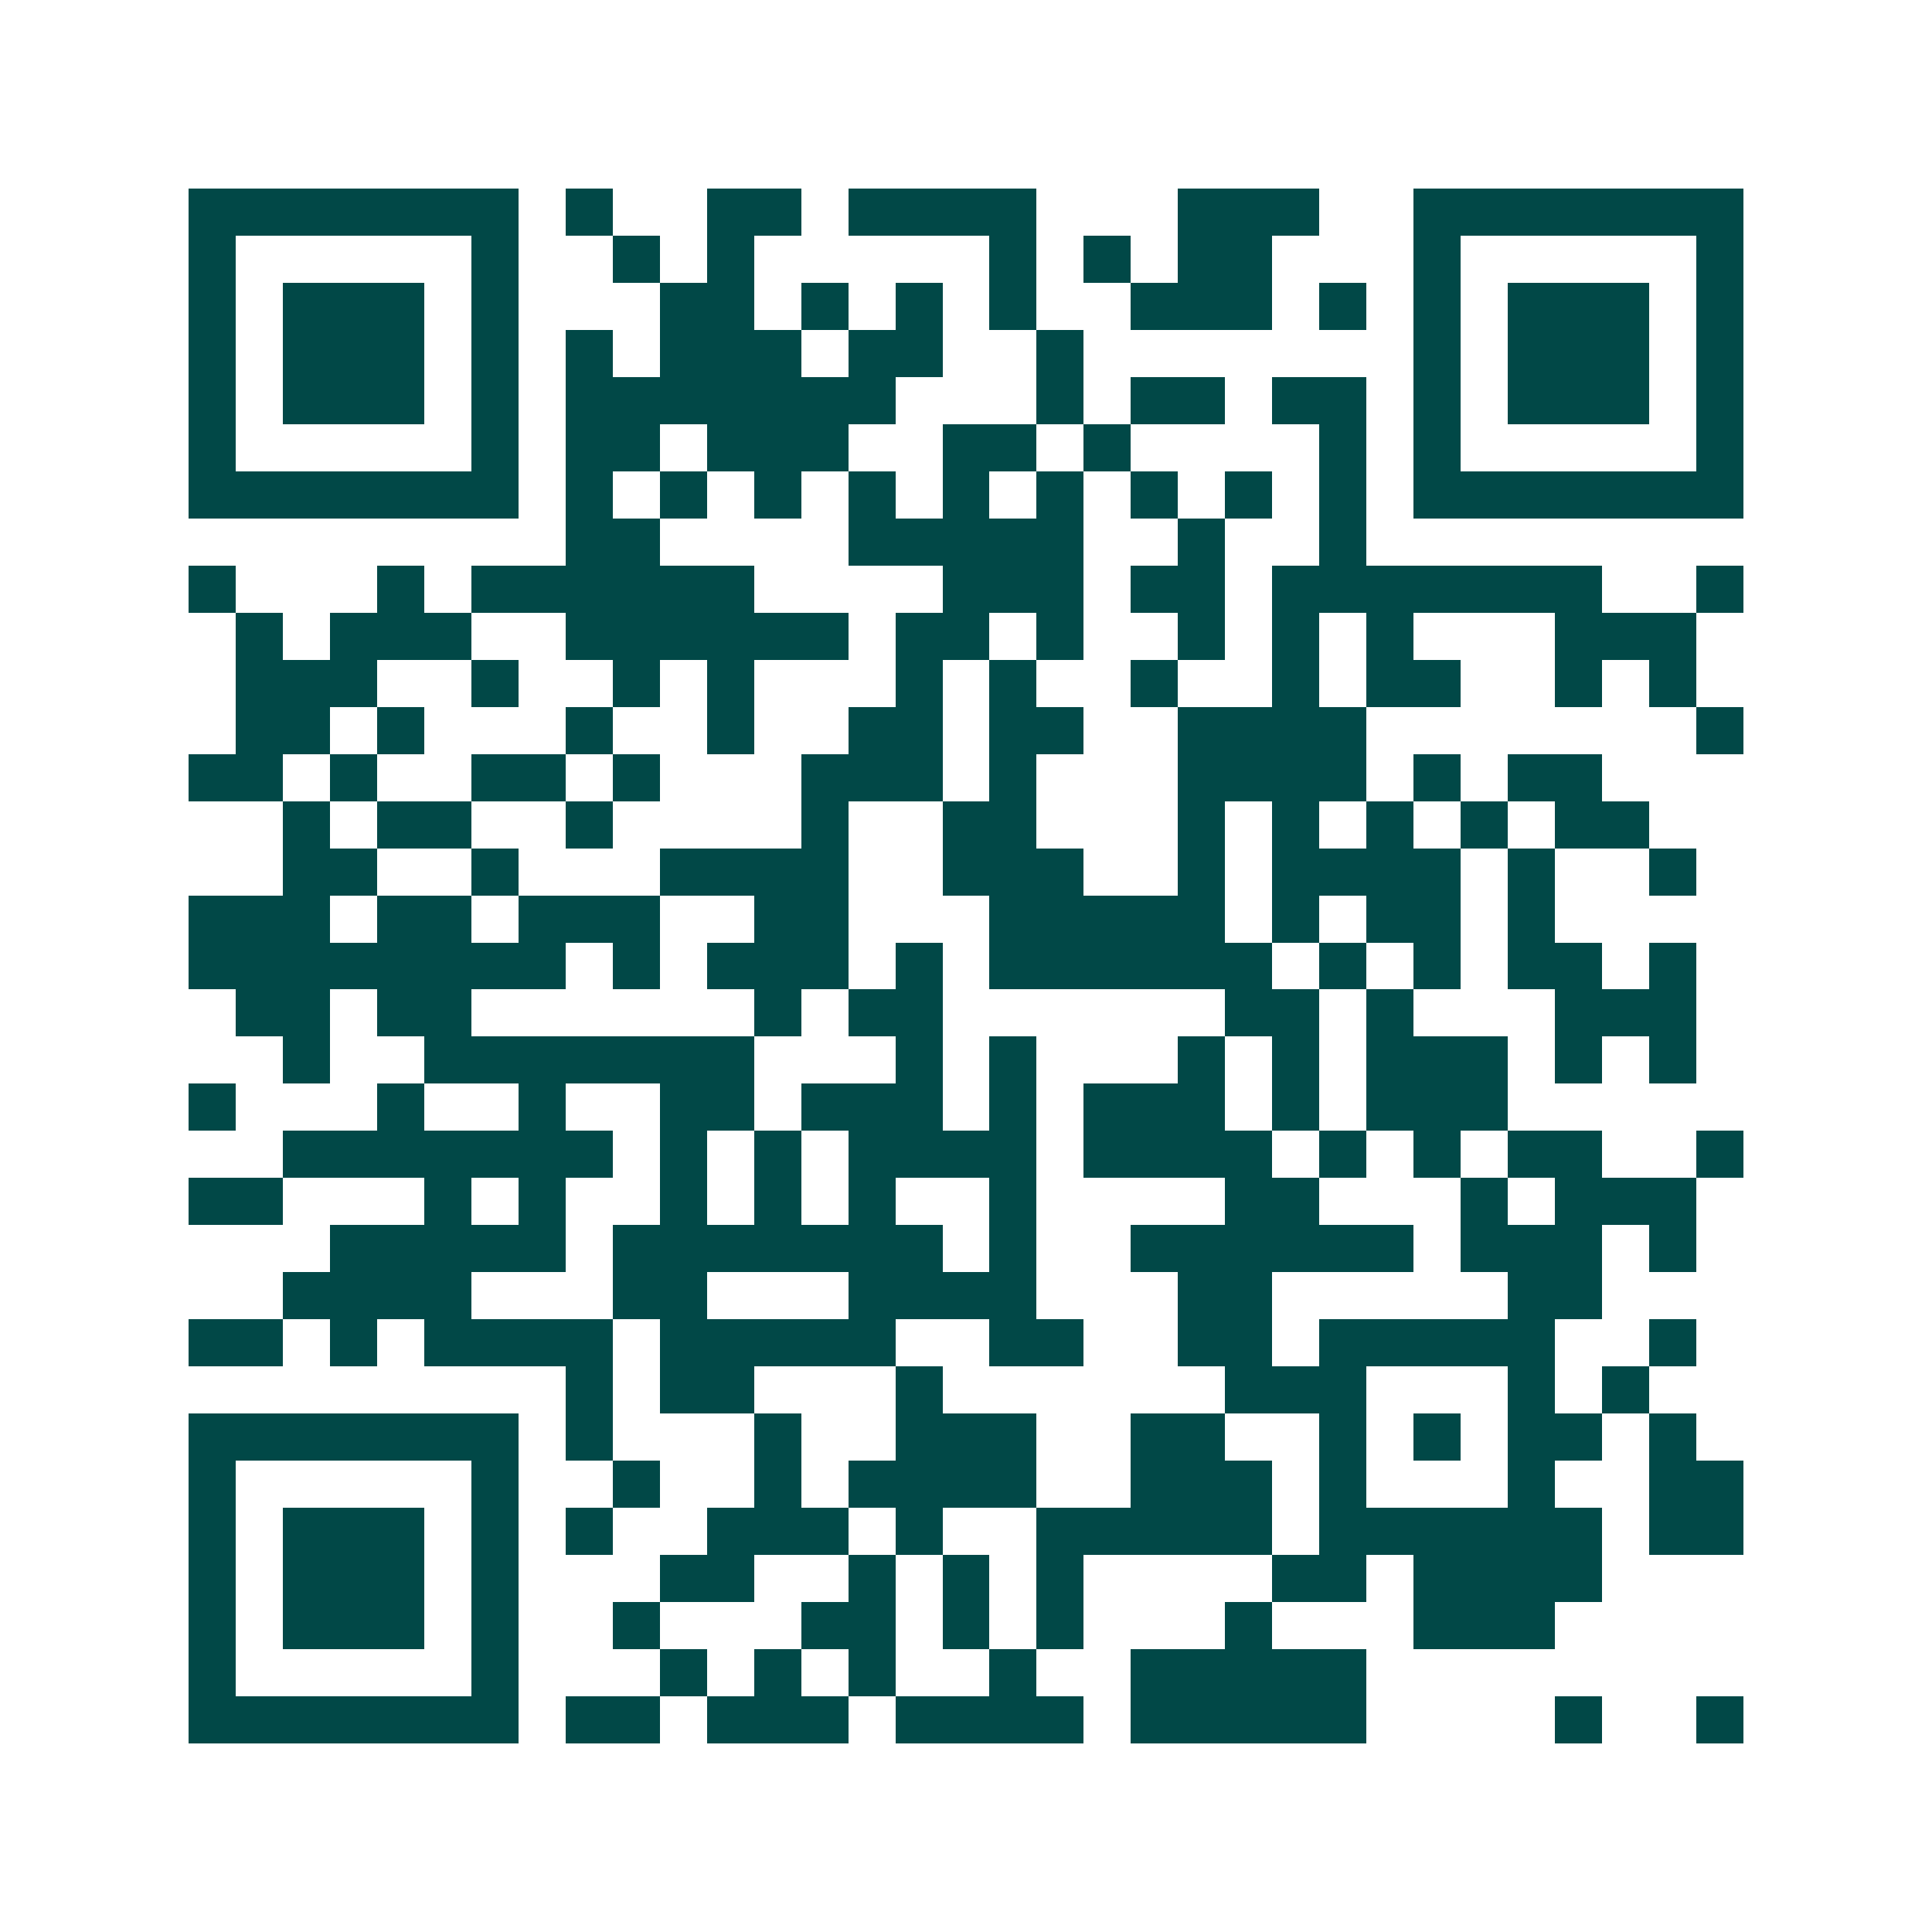 <svg xmlns="http://www.w3.org/2000/svg" width="200" height="200" viewBox="0 0 41 41" shape-rendering="crispEdges"><path fill="#ffffff" d="M0 0h41v41H0z"/><path stroke="#014847" d="M4 4.5h7m1 0h1m2 0h2m1 0h4m3 0h3m2 0h7M4 5.5h1m5 0h1m2 0h1m1 0h1m5 0h1m1 0h1m1 0h2m3 0h1m5 0h1M4 6.5h1m1 0h3m1 0h1m3 0h2m1 0h1m1 0h1m1 0h1m2 0h3m1 0h1m1 0h1m1 0h3m1 0h1M4 7.5h1m1 0h3m1 0h1m1 0h1m1 0h3m1 0h2m2 0h1m7 0h1m1 0h3m1 0h1M4 8.5h1m1 0h3m1 0h1m1 0h7m3 0h1m1 0h2m1 0h2m1 0h1m1 0h3m1 0h1M4 9.5h1m5 0h1m1 0h2m1 0h3m2 0h2m1 0h1m4 0h1m1 0h1m5 0h1M4 10.5h7m1 0h1m1 0h1m1 0h1m1 0h1m1 0h1m1 0h1m1 0h1m1 0h1m1 0h1m1 0h7M12 11.5h2m4 0h5m2 0h1m2 0h1M4 12.5h1m3 0h1m1 0h6m4 0h3m1 0h2m1 0h7m2 0h1M5 13.5h1m1 0h3m2 0h6m1 0h2m1 0h1m2 0h1m1 0h1m1 0h1m3 0h3M5 14.5h3m2 0h1m2 0h1m1 0h1m3 0h1m1 0h1m2 0h1m2 0h1m1 0h2m2 0h1m1 0h1M5 15.5h2m1 0h1m3 0h1m2 0h1m2 0h2m1 0h2m2 0h4m7 0h1M4 16.5h2m1 0h1m2 0h2m1 0h1m3 0h3m1 0h1m3 0h4m1 0h1m1 0h2M6 17.5h1m1 0h2m2 0h1m4 0h1m2 0h2m3 0h1m1 0h1m1 0h1m1 0h1m1 0h2M6 18.5h2m2 0h1m3 0h4m2 0h3m2 0h1m1 0h4m1 0h1m2 0h1M4 19.5h3m1 0h2m1 0h3m2 0h2m3 0h5m1 0h1m1 0h2m1 0h1M4 20.5h8m1 0h1m1 0h3m1 0h1m1 0h6m1 0h1m1 0h1m1 0h2m1 0h1M5 21.5h2m1 0h2m6 0h1m1 0h2m6 0h2m1 0h1m3 0h3M6 22.5h1m2 0h7m3 0h1m1 0h1m3 0h1m1 0h1m1 0h3m1 0h1m1 0h1M4 23.5h1m3 0h1m2 0h1m2 0h2m1 0h3m1 0h1m1 0h3m1 0h1m1 0h3M6 24.5h7m1 0h1m1 0h1m1 0h4m1 0h4m1 0h1m1 0h1m1 0h2m2 0h1M4 25.5h2m3 0h1m1 0h1m2 0h1m1 0h1m1 0h1m2 0h1m4 0h2m3 0h1m1 0h3M7 26.5h5m1 0h7m1 0h1m2 0h6m1 0h3m1 0h1M6 27.5h4m3 0h2m3 0h4m3 0h2m5 0h2M4 28.5h2m1 0h1m1 0h4m1 0h5m2 0h2m2 0h2m1 0h5m2 0h1M12 29.5h1m1 0h2m3 0h1m6 0h3m3 0h1m1 0h1M4 30.5h7m1 0h1m3 0h1m2 0h3m2 0h2m2 0h1m1 0h1m1 0h2m1 0h1M4 31.5h1m5 0h1m2 0h1m2 0h1m1 0h4m2 0h3m1 0h1m3 0h1m2 0h2M4 32.5h1m1 0h3m1 0h1m1 0h1m2 0h3m1 0h1m2 0h5m1 0h6m1 0h2M4 33.5h1m1 0h3m1 0h1m3 0h2m2 0h1m1 0h1m1 0h1m4 0h2m1 0h4M4 34.5h1m1 0h3m1 0h1m2 0h1m3 0h2m1 0h1m1 0h1m3 0h1m3 0h3M4 35.5h1m5 0h1m3 0h1m1 0h1m1 0h1m2 0h1m2 0h5M4 36.5h7m1 0h2m1 0h3m1 0h4m1 0h5m4 0h1m2 0h1"/></svg>
